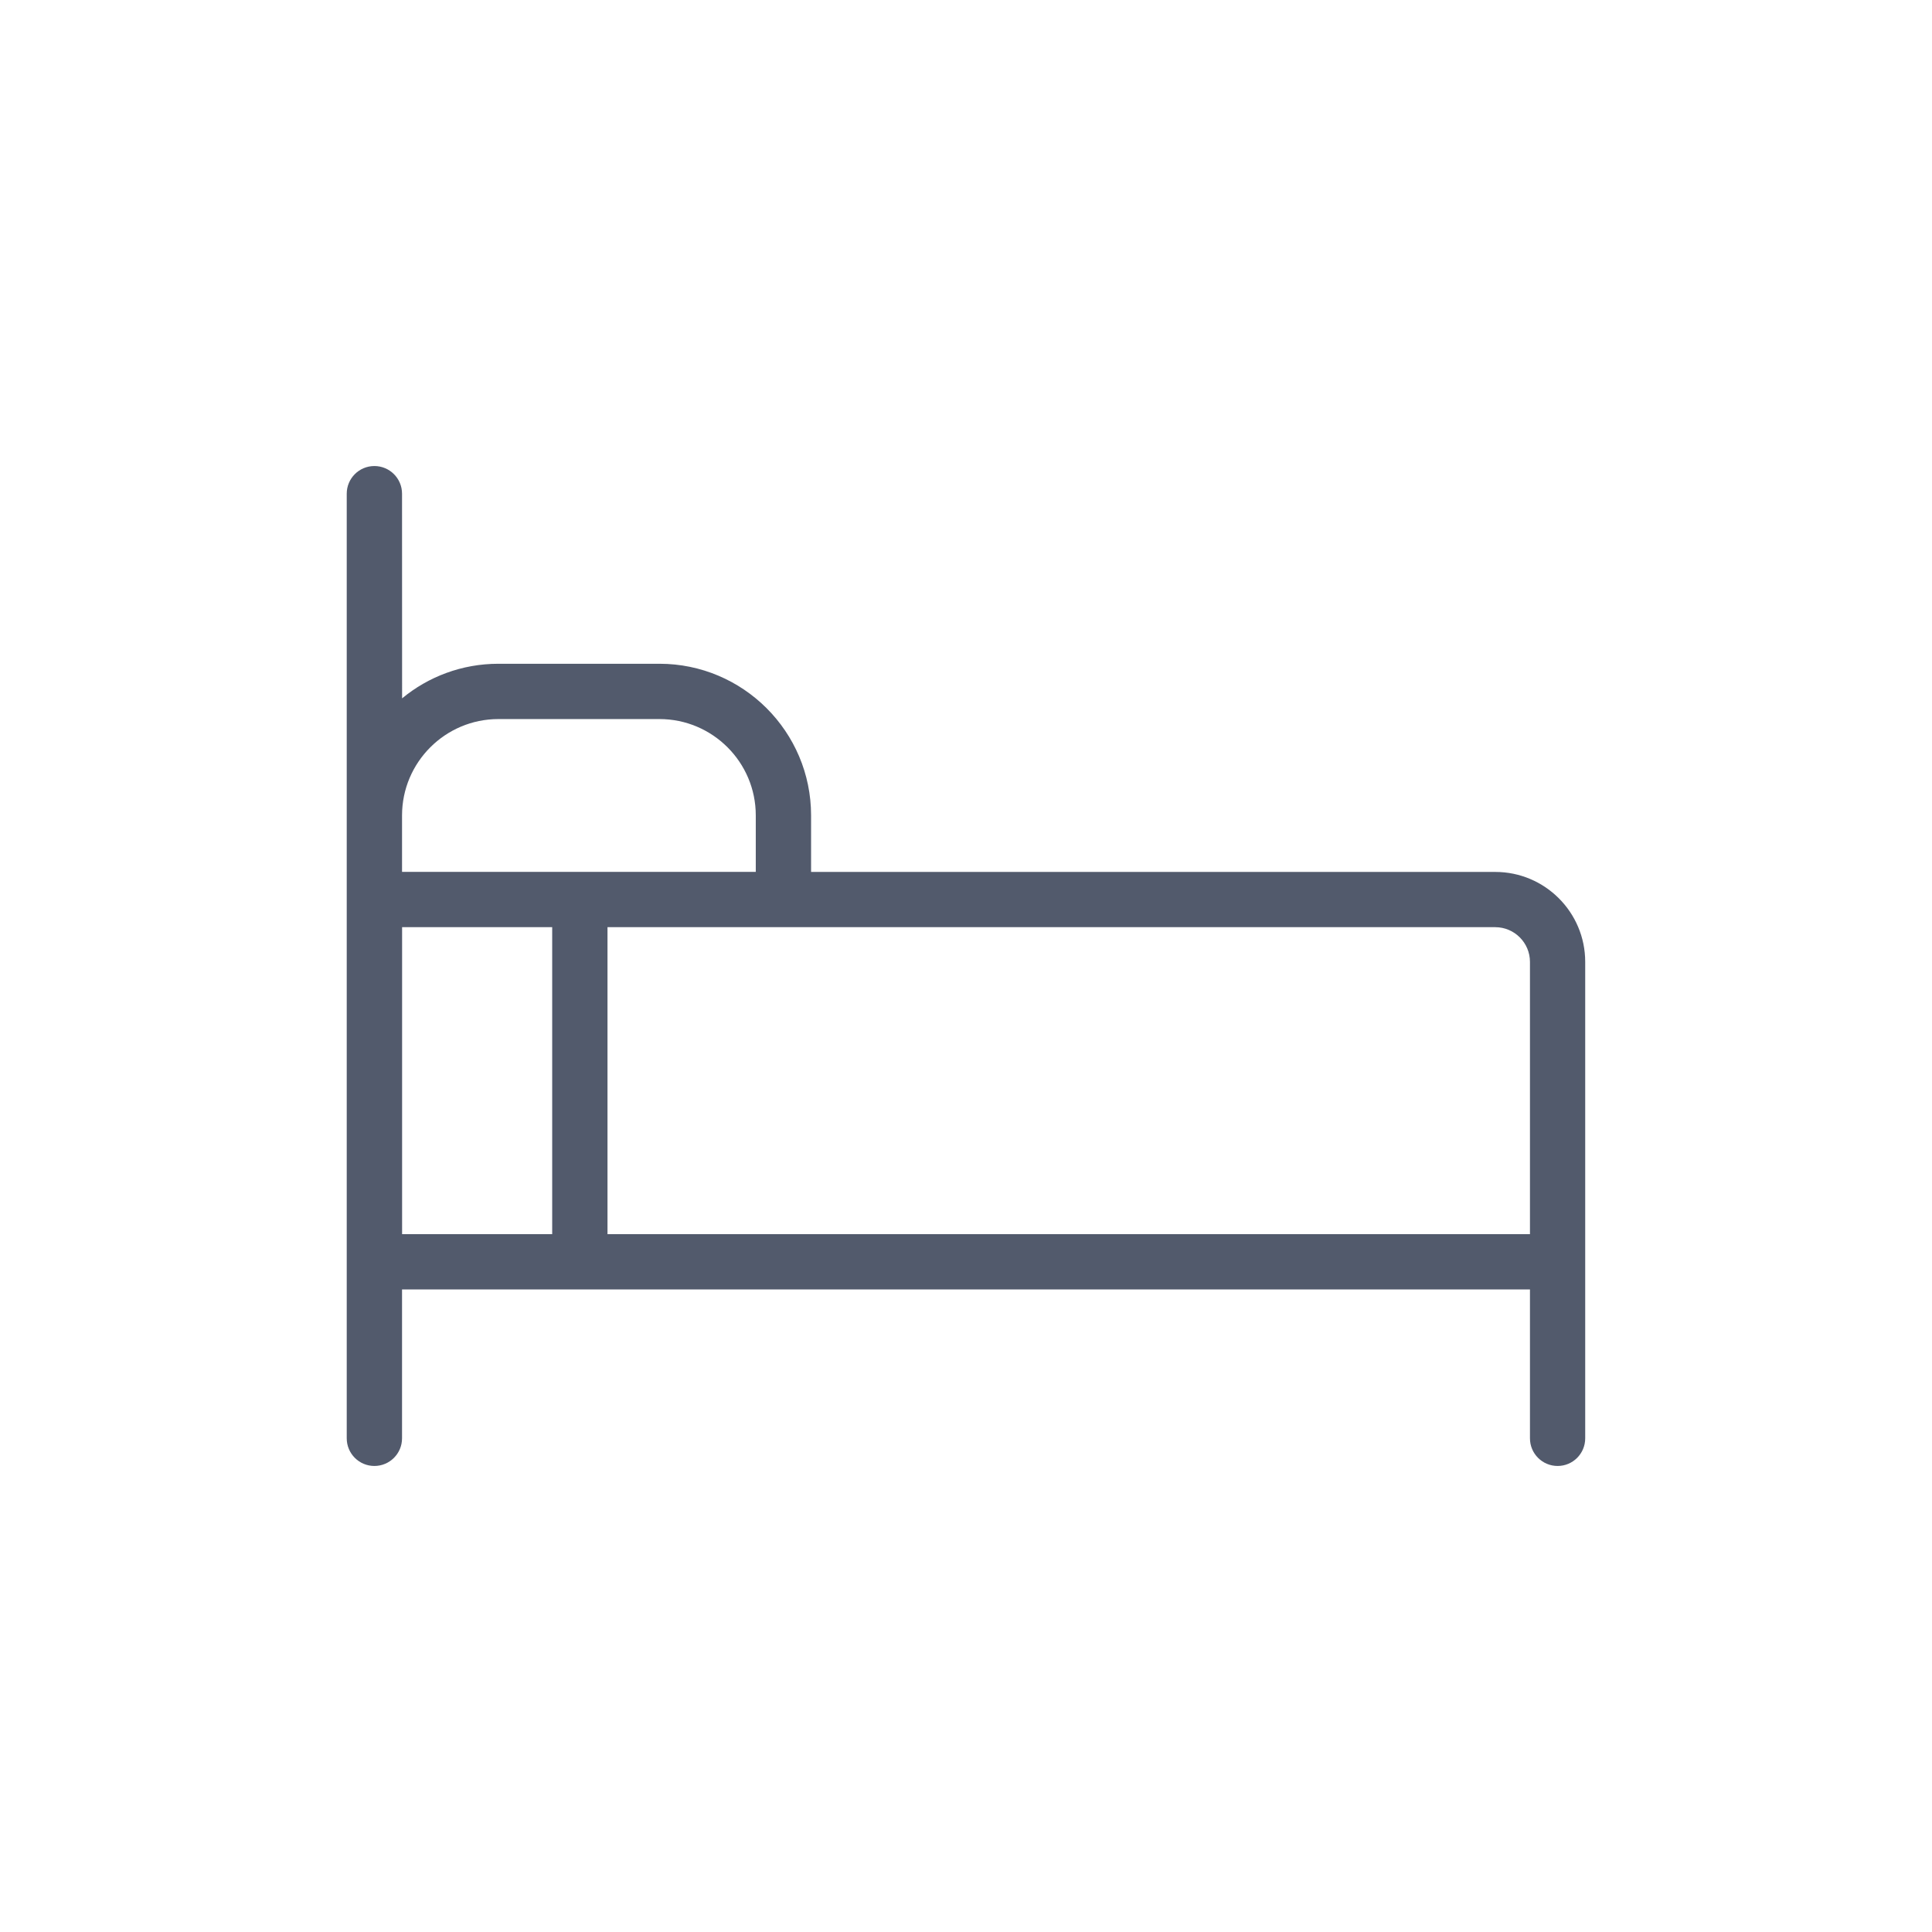 <svg width="32" height="32" viewBox="0 0 32 32" fill="none" xmlns="http://www.w3.org/2000/svg">
<path d="M24.767 14.442H13.434V13.505C13.434 12.12 12.307 10.994 10.923 10.994H8.255C7.649 10.994 7.093 11.209 6.66 11.567L6.659 8.177C6.659 7.924 6.454 7.719 6.201 7.719C5.948 7.719 5.743 7.924 5.743 8.177V23.823C5.743 24.076 5.948 24.281 6.201 24.281C6.454 24.281 6.659 24.076 6.659 23.823V21.357H25.341V23.823C25.341 24.076 25.546 24.281 25.799 24.281C26.052 24.281 26.256 24.076 26.256 23.823V15.931C26.256 15.11 25.588 14.442 24.767 14.442L24.767 14.442ZM8.255 11.91H10.923C11.802 11.91 12.518 12.625 12.518 13.505V14.441H6.659V13.505C6.66 12.625 7.375 11.91 8.255 11.91H8.255ZM6.66 15.357H9.146V20.442H6.66V15.357ZM10.062 20.442V15.357H24.766C25.083 15.357 25.341 15.615 25.341 15.932V20.442L10.062 20.442Z" fill="#525A6C"/>
</svg>
